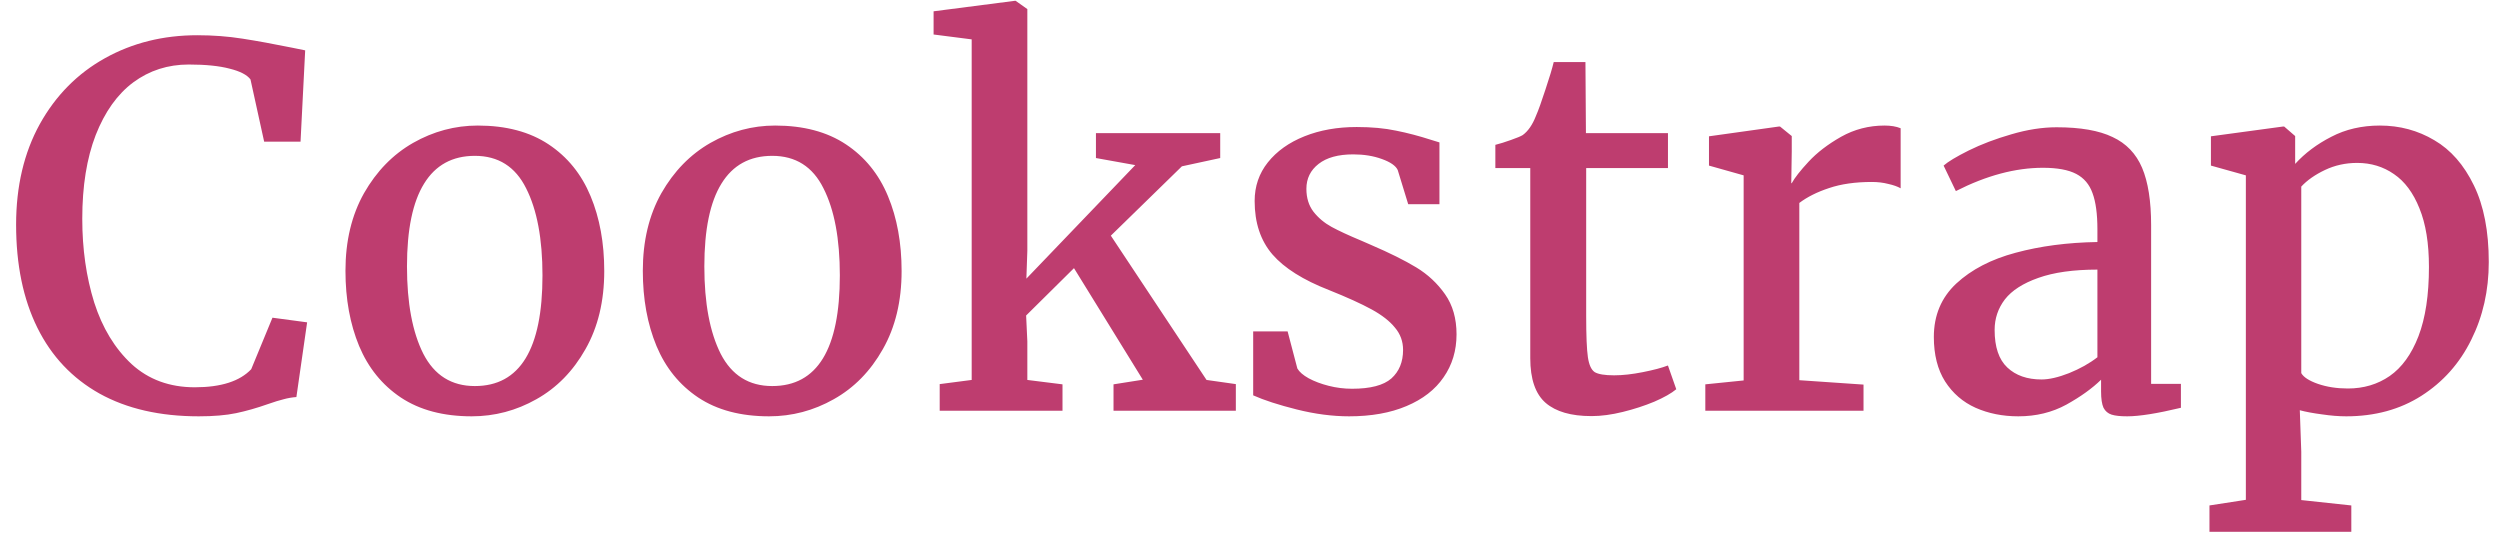<svg width="140" height="30" viewBox="0 0 140 30" fill="none" xmlns="http://www.w3.org/2000/svg">
<path d="M0.902 12.582C0.902 10.431 1.344 8.553 2.229 6.949C3.122 5.345 4.339 4.115 5.879 3.258C7.419 2.401 9.142 1.973 11.047 1.973C11.922 1.973 12.765 2.036 13.576 2.164C14.396 2.292 15.322 2.46 16.352 2.67L17.09 2.82L16.83 7.934H14.793L14.027 4.447C13.836 4.192 13.449 3.992 12.865 3.846C12.282 3.691 11.516 3.613 10.568 3.613C9.402 3.613 8.367 3.946 7.465 4.611C6.572 5.277 5.87 6.261 5.359 7.564C4.858 8.859 4.607 10.422 4.607 12.254C4.607 13.949 4.831 15.512 5.277 16.943C5.733 18.365 6.43 19.514 7.369 20.389C8.317 21.255 9.497 21.688 10.91 21.688C12.378 21.688 13.43 21.35 14.068 20.676L15.258 17.791L17.199 18.051L16.598 22.234C16.352 22.253 16.115 22.294 15.887 22.357C15.659 22.412 15.363 22.503 14.998 22.631C14.378 22.85 13.786 23.018 13.221 23.137C12.656 23.255 11.958 23.314 11.129 23.314C8.96 23.314 7.109 22.891 5.578 22.043C4.047 21.186 2.885 19.956 2.092 18.352C1.299 16.747 0.902 14.824 0.902 12.582ZM26.756 7.031C28.342 7.031 29.663 7.382 30.721 8.084C31.778 8.786 32.562 9.752 33.072 10.982C33.583 12.204 33.838 13.603 33.838 15.18C33.838 16.866 33.487 18.324 32.785 19.555C32.092 20.785 31.176 21.719 30.037 22.357C28.907 22.995 27.699 23.314 26.414 23.314C24.828 23.314 23.506 22.963 22.449 22.262C21.401 21.56 20.622 20.598 20.111 19.377C19.601 18.146 19.346 16.743 19.346 15.166C19.346 13.498 19.692 12.049 20.385 10.818C21.087 9.588 22.003 8.649 23.133 8.002C24.272 7.355 25.48 7.031 26.756 7.031ZM30.379 15.426C30.379 13.375 30.074 11.748 29.463 10.545C28.861 9.333 27.904 8.727 26.592 8.727C25.334 8.727 24.386 9.246 23.748 10.285C23.11 11.315 22.791 12.86 22.791 14.92C22.791 16.971 23.096 18.602 23.707 19.814C24.327 21.018 25.288 21.619 26.592 21.619C29.116 21.619 30.379 19.555 30.379 15.426ZM43.408 7.031C44.994 7.031 46.316 7.382 47.373 8.084C48.43 8.786 49.214 9.752 49.725 10.982C50.235 12.204 50.49 13.603 50.49 15.18C50.49 16.866 50.139 18.324 49.438 19.555C48.745 20.785 47.829 21.719 46.69 22.357C45.559 22.995 44.352 23.314 43.066 23.314C41.48 23.314 40.159 22.963 39.102 22.262C38.053 21.56 37.274 20.598 36.764 19.377C36.253 18.146 35.998 16.743 35.998 15.166C35.998 13.498 36.344 12.049 37.037 10.818C37.739 9.588 38.655 8.649 39.785 8.002C40.925 7.355 42.132 7.031 43.408 7.031ZM47.031 15.426C47.031 13.375 46.726 11.748 46.115 10.545C45.514 9.333 44.557 8.727 43.244 8.727C41.986 8.727 41.038 9.246 40.4 10.285C39.762 11.315 39.443 12.86 39.443 14.92C39.443 16.971 39.749 18.602 40.359 19.814C40.979 21.018 41.941 21.619 43.244 21.619C45.769 21.619 47.031 19.555 47.031 15.426ZM54.414 21.277V2.205L52.281 1.932V0.633L56.834 0.045H56.875L57.531 0.51V14.045L57.477 15.604L63.574 9.246L61.373 8.85V7.455H68.332V8.85L66.186 9.314L62.207 13.197L67.566 21.277L69.207 21.51V23H62.357V21.523L63.998 21.264L60.143 15.016L57.463 17.668L57.531 19.117V21.277L59.5 21.523V23H52.623V21.51L54.414 21.277ZM72.106 18.557L72.652 20.635C72.762 20.826 72.971 21.009 73.281 21.182C73.6 21.355 73.974 21.496 74.402 21.605C74.831 21.715 75.268 21.77 75.715 21.77C76.745 21.77 77.478 21.578 77.916 21.195C78.353 20.803 78.572 20.27 78.572 19.596C78.572 19.122 78.422 18.707 78.121 18.352C77.829 17.987 77.392 17.645 76.809 17.326C76.225 17.007 75.432 16.647 74.43 16.246C72.981 15.681 71.923 15.016 71.258 14.25C70.592 13.475 70.26 12.477 70.26 11.256C70.26 10.435 70.506 9.715 70.998 9.096C71.499 8.467 72.183 7.979 73.049 7.633C73.915 7.286 74.89 7.113 75.975 7.113C76.813 7.113 77.551 7.182 78.189 7.318C78.828 7.446 79.47 7.615 80.117 7.824L80.609 7.975V11.434H78.859L78.272 9.52C78.162 9.283 77.866 9.077 77.383 8.904C76.909 8.731 76.376 8.645 75.783 8.645C74.945 8.645 74.297 8.822 73.842 9.178C73.386 9.533 73.158 9.998 73.158 10.572C73.158 11.083 73.29 11.511 73.555 11.857C73.828 12.204 74.165 12.486 74.566 12.705C74.967 12.924 75.528 13.184 76.248 13.484L76.781 13.717C77.82 14.163 78.663 14.583 79.311 14.975C79.958 15.367 80.495 15.868 80.924 16.479C81.352 17.089 81.566 17.837 81.566 18.721C81.566 19.632 81.325 20.434 80.842 21.127C80.368 21.82 79.675 22.357 78.764 22.74C77.861 23.123 76.79 23.314 75.551 23.314C74.621 23.314 73.646 23.187 72.625 22.932C71.604 22.676 70.788 22.412 70.178 22.139V18.557H72.106ZM83.74 9.41V8.111C83.995 8.048 84.287 7.956 84.615 7.838C84.953 7.719 85.171 7.628 85.272 7.564C85.572 7.346 85.818 6.99 86.01 6.498C86.147 6.188 86.324 5.696 86.543 5.021C86.771 4.338 86.926 3.823 87.008 3.477H88.785L88.812 7.455H93.406V9.41H88.826V17.682C88.826 18.794 88.858 19.568 88.922 20.006C88.986 20.434 89.113 20.712 89.305 20.84C89.505 20.958 89.865 21.018 90.385 21.018H90.398C90.872 21.018 91.406 20.958 91.998 20.84C92.6 20.721 93.064 20.598 93.393 20.471H93.406L93.871 21.797C93.598 22.025 93.188 22.257 92.641 22.494C92.094 22.722 91.506 22.913 90.877 23.068C90.248 23.223 89.669 23.301 89.141 23.301H89.113C87.983 23.301 87.131 23.055 86.557 22.562C85.982 22.061 85.695 21.227 85.695 20.061V9.41H83.74ZM97.644 21.305V9.82L95.703 9.273V7.633L99.613 7.086H99.682L100.338 7.619V8.48L100.311 10.258H100.338C100.502 9.957 100.816 9.556 101.281 9.055C101.755 8.544 102.361 8.079 103.1 7.66C103.847 7.241 104.658 7.031 105.533 7.031C105.889 7.031 106.189 7.081 106.436 7.182V10.545C106.262 10.445 106.03 10.363 105.738 10.299C105.456 10.226 105.15 10.19 104.822 10.19C103.902 10.19 103.104 10.303 102.43 10.531C101.764 10.75 101.208 11.028 100.762 11.365V21.291L104.357 21.537V23H95.498V21.523L97.644 21.305ZM117.455 12.842C117.455 11.985 117.364 11.31 117.182 10.818C117.008 10.326 116.703 9.966 116.266 9.738C115.828 9.51 115.208 9.396 114.406 9.396C112.866 9.396 111.243 9.829 109.539 10.695H109.525L108.842 9.273C109.088 9.055 109.557 8.772 110.25 8.426C110.952 8.079 111.745 7.779 112.629 7.523C113.522 7.259 114.37 7.127 115.172 7.127C116.503 7.127 117.546 7.309 118.303 7.674C119.068 8.029 119.62 8.604 119.957 9.396C120.294 10.19 120.463 11.26 120.463 12.609V21.496H122.131V22.836C120.8 23.155 119.798 23.314 119.123 23.314C118.74 23.314 118.449 23.283 118.248 23.219C118.048 23.155 117.897 23.027 117.797 22.836C117.706 22.635 117.66 22.33 117.66 21.92V21.264C117.168 21.747 116.521 22.212 115.719 22.658C114.917 23.096 114.019 23.314 113.025 23.314C112.15 23.314 111.353 23.155 110.633 22.836C109.922 22.517 109.352 22.025 108.924 21.359C108.505 20.694 108.295 19.865 108.295 18.871C108.295 17.659 108.714 16.661 109.553 15.877C110.4 15.093 111.508 14.519 112.875 14.154C114.251 13.781 115.778 13.58 117.455 13.553V12.842ZM117.455 15.098C116.115 15.098 115.012 15.253 114.146 15.562C113.29 15.863 112.665 16.264 112.273 16.766C111.891 17.267 111.699 17.837 111.699 18.475C111.699 19.432 111.936 20.134 112.41 20.58C112.884 21.027 113.522 21.25 114.324 21.25C114.753 21.25 115.268 21.131 115.869 20.895C116.48 20.648 117.008 20.352 117.455 20.006V15.098ZM131.387 23.314C130.977 23.314 130.525 23.278 130.033 23.205C129.541 23.141 129.126 23.064 128.789 22.973L128.871 25.297V28.004L131.674 28.305V29.781H123.73V28.305L125.768 27.99V9.82L123.812 9.273V7.633L127.846 7.086H127.914L128.529 7.619V9.178C129.076 8.576 129.751 8.07 130.553 7.66C131.355 7.241 132.262 7.031 133.273 7.031C134.385 7.031 135.402 7.305 136.322 7.852C137.243 8.389 137.981 9.232 138.537 10.381C139.093 11.52 139.371 12.951 139.371 14.674C139.371 16.269 139.043 17.723 138.387 19.035C137.74 20.348 136.81 21.391 135.598 22.166C134.395 22.932 132.991 23.314 131.387 23.314ZM128.871 20.895C128.999 21.122 129.309 21.323 129.801 21.496C130.302 21.669 130.863 21.756 131.482 21.756C132.367 21.756 133.146 21.523 133.82 21.059C134.504 20.585 135.042 19.842 135.434 18.83C135.826 17.809 136.021 16.515 136.021 14.947C136.021 13.626 135.844 12.532 135.488 11.666C135.142 10.8 134.668 10.162 134.066 9.752C133.465 9.333 132.777 9.123 132.002 9.123C131.355 9.123 130.753 9.255 130.197 9.52C129.641 9.784 129.199 10.094 128.871 10.449V20.895Z" fill="#BE3D6F"/>
</svg>
